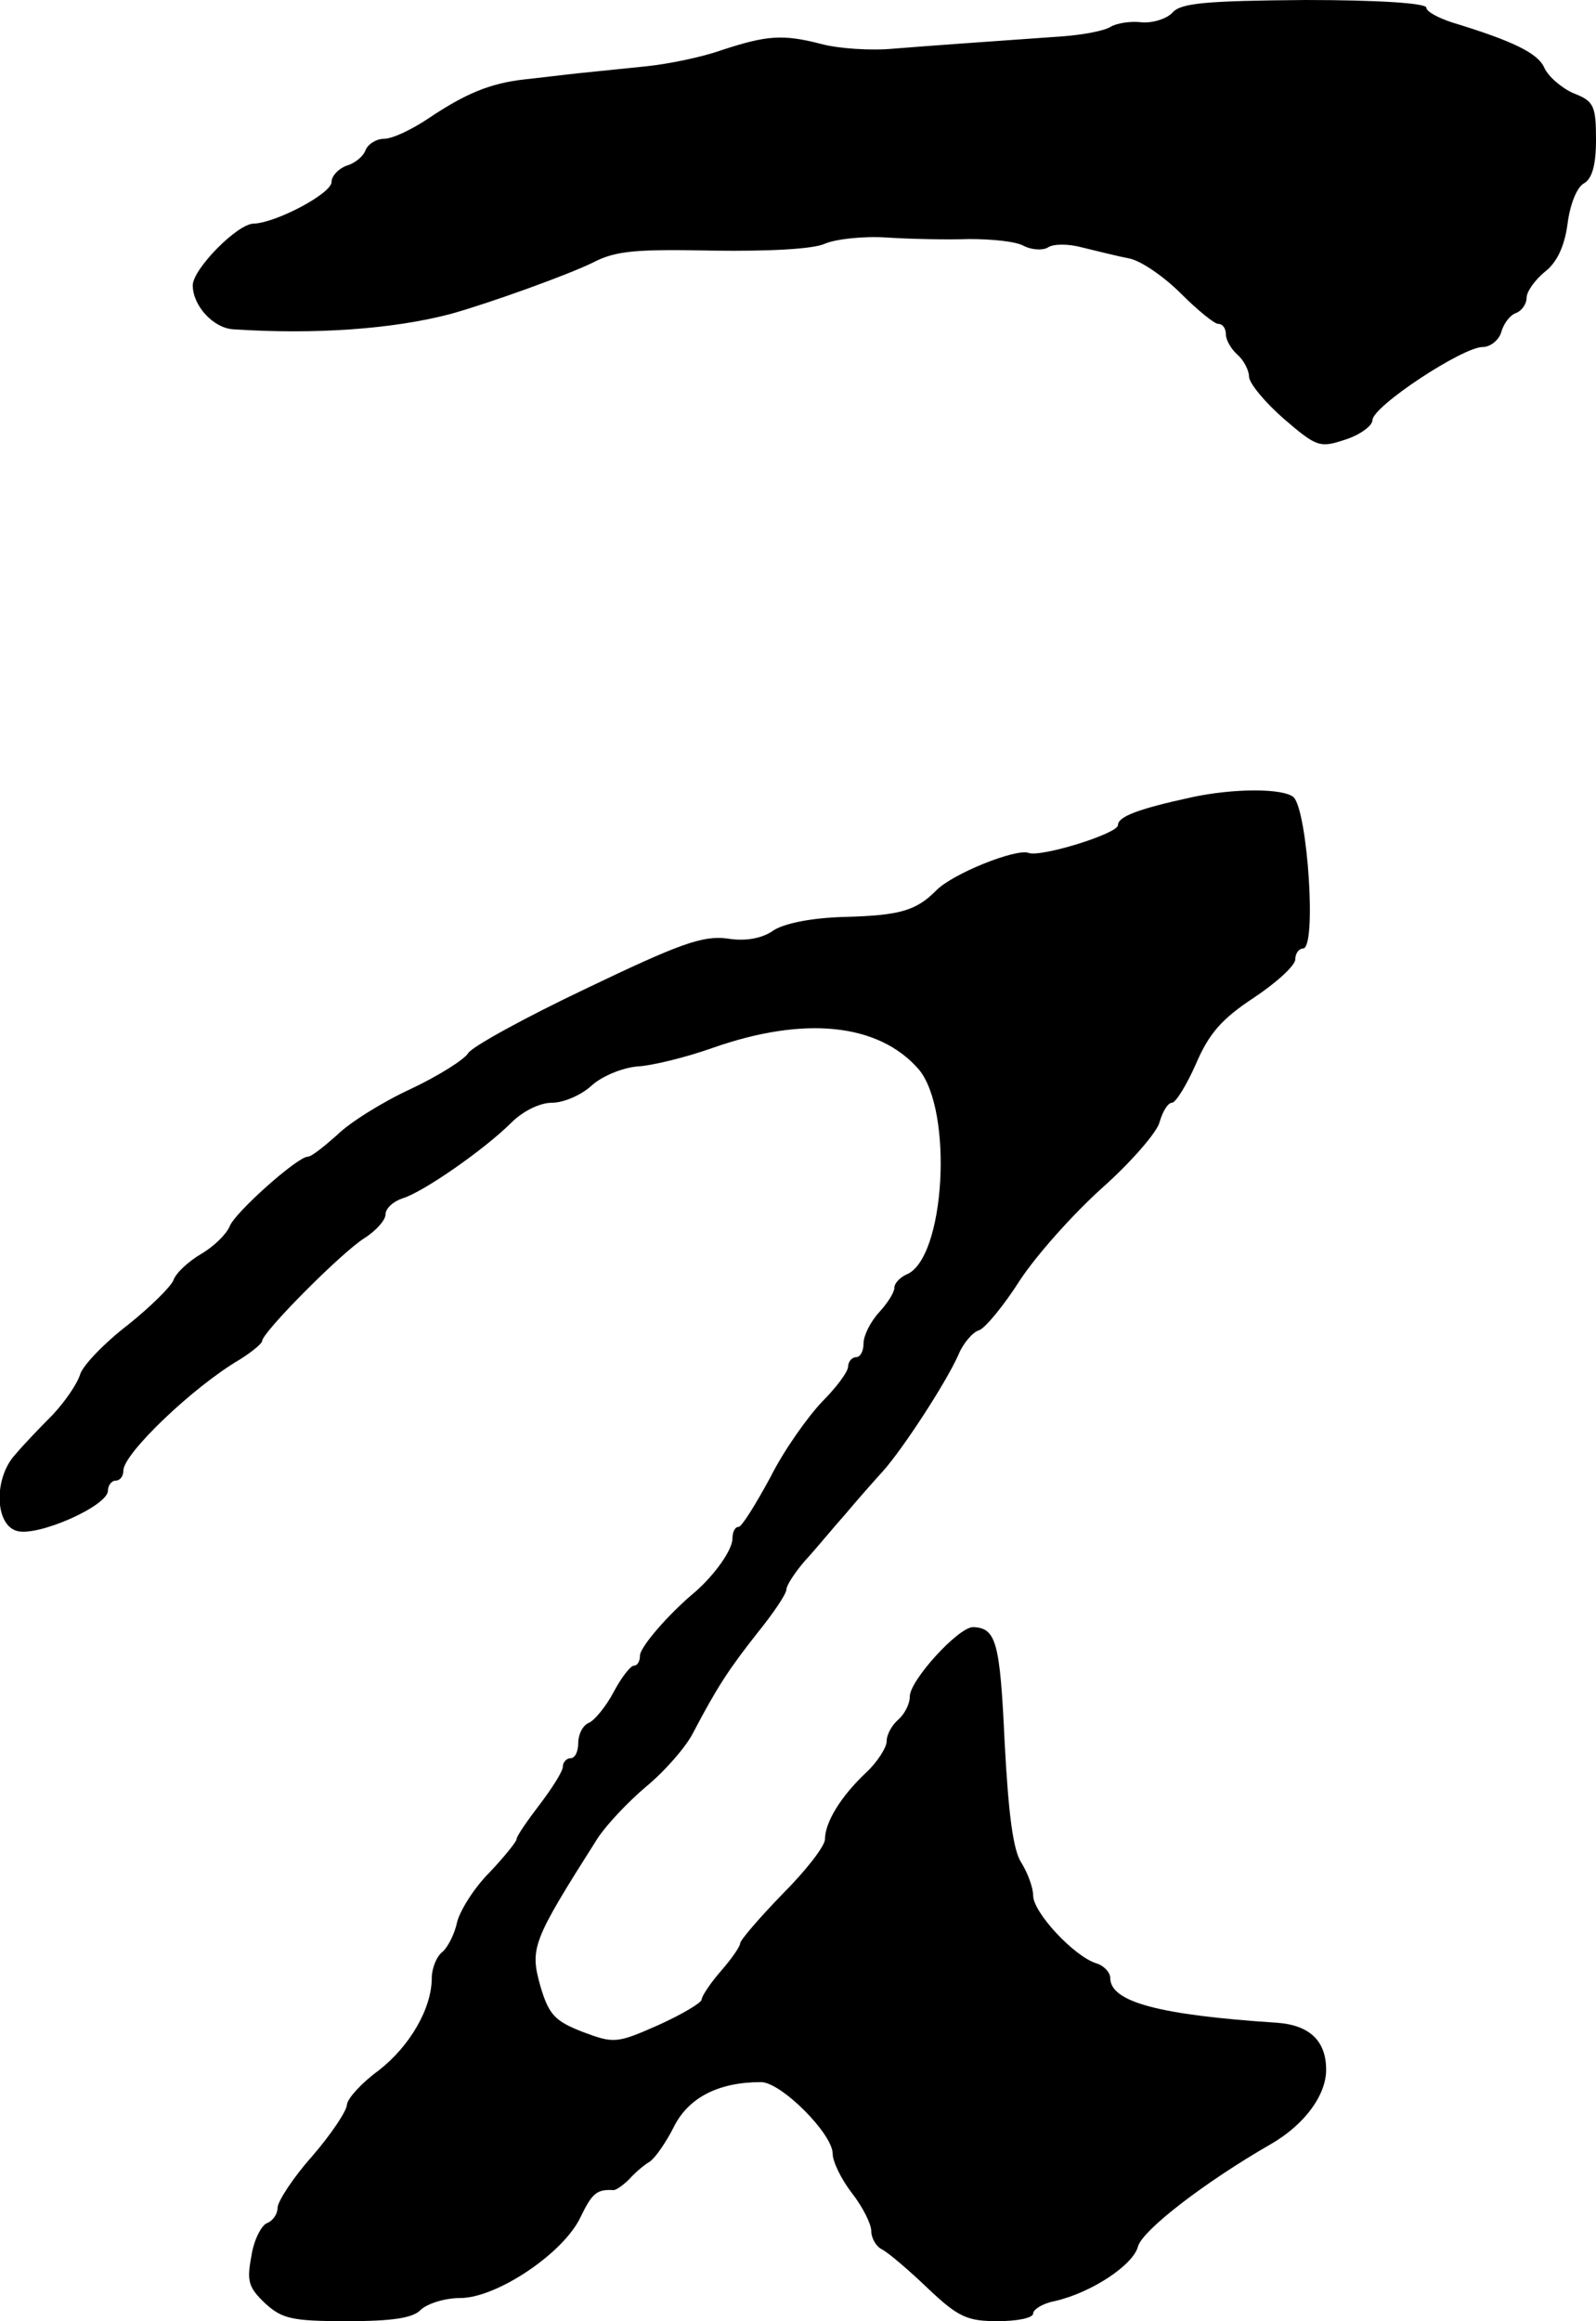 <?xml version="1.0" standalone="no"?>
<!DOCTYPE svg PUBLIC "-//W3C//DTD SVG 20010904//EN"
 "http://www.w3.org/TR/2001/REC-SVG-20010904/DTD/svg10.dtd">
<svg version="1.0" xmlns="http://www.w3.org/2000/svg"
 width="207pt" height="301pt" viewBox="0 0 207 301"
 preserveAspectRatio="xMidYMid meet">
<g transform="translate(0,301) scale(0.1,-0.1)"
fill="#000000" stroke="none">
<path d="M1521 2994 c-7 -8 -25 -14 -40 -13 -14 2 -33 -1 -41 -6 -8 -5 -35
-10 -60 -12 -114 -8 -169 -12 -220 -16 -30 -3 -73 0 -95 6 -50 13 -71 11 -129
-8 -25 -9 -69 -18 -98 -21 -29 -3 -69 -7 -88 -9 -19 -2 -51 -6 -70 -8 -44 -5
-76 -18 -125 -51 -21 -14 -46 -26 -57 -26 -10 0 -21 -7 -24 -15 -3 -8 -14 -17
-25 -20 -10 -4 -19 -13 -19 -21 0 -15 -72 -53 -101 -54 -21 0 -79 -59 -79 -80
0 -26 26 -55 52 -57 106 -7 207 0 283 20 50 14 153 51 185 67 29 15 56 17 155
15 73 -1 130 2 145 9 14 6 50 10 80 8 30 -2 79 -3 107 -2 29 0 61 -3 71 -9 10
-5 24 -6 31 -2 7 5 27 5 45 0 17 -4 44 -11 60 -14 16 -3 46 -24 68 -46 21 -21
43 -39 48 -39 6 0 10 -6 10 -14 0 -7 7 -19 15 -26 8 -7 15 -20 15 -29 1 -9 21
-33 45 -54 43 -37 47 -38 80 -27 19 6 35 18 35 25 0 18 117 95 143 95 10 0 21
9 24 19 3 11 11 22 19 25 8 3 14 12 14 20 0 8 11 23 23 33 16 12 26 33 30 62
3 25 12 48 21 53 11 6 16 24 16 57 0 44 -3 50 -29 60 -16 7 -33 22 -38 33 -8
19 -41 35 -120 59 -18 6 -33 14 -33 19 0 6 -64 10 -157 10 -129 -1 -161 -4
-172 -16z"/>
<path d="M1545 1976 c-69 -15 -95 -25 -95 -36 0 -11 -100 -42 -116 -36 -16 6
-99 -27 -120 -49 -26 -26 -47 -32 -117 -34 -43 -1 -78 -8 -93 -17 -15 -11 -37
-15 -61 -11 -32 4 -62 -7 -183 -65 -80 -38 -149 -76 -153 -84 -5 -8 -38 -29
-74 -46 -37 -17 -80 -44 -96 -60 -17 -15 -33 -28 -38 -28 -13 0 -94 -72 -101
-90 -4 -10 -20 -26 -37 -36 -17 -10 -33 -25 -36 -34 -3 -8 -29 -34 -59 -58
-30 -23 -58 -52 -62 -64 -4 -13 -20 -36 -36 -53 -16 -16 -38 -39 -48 -51 -28
-30 -27 -90 1 -99 26 -9 119 32 119 52 0 7 5 13 10 13 6 0 10 6 10 13 0 22 91
109 151 144 16 10 29 21 29 24 0 11 101 113 132 133 16 10 28 24 28 31 0 8 10
17 22 21 27 8 107 64 141 98 15 15 37 26 53 26 15 0 38 10 51 22 13 12 39 23
59 25 20 1 64 12 98 24 119 42 215 32 267 -27 46 -53 35 -248 -16 -267 -8 -4
-15 -11 -15 -17 0 -6 -9 -20 -20 -32 -11 -12 -20 -30 -20 -40 0 -10 -4 -18
-10 -18 -5 0 -10 -6 -10 -12 0 -7 -16 -28 -34 -46 -18 -19 -49 -62 -67 -98
-19 -35 -37 -64 -41 -64 -5 0 -8 -7 -8 -15 0 -15 -23 -47 -48 -69 -35 -29 -72
-72 -72 -83 0 -7 -3 -13 -8 -13 -4 0 -16 -15 -26 -34 -10 -19 -25 -37 -32 -40
-8 -3 -14 -15 -14 -26 0 -11 -4 -20 -10 -20 -5 0 -10 -5 -10 -11 0 -6 -14 -28
-30 -49 -16 -21 -30 -41 -30 -45 0 -3 -16 -23 -35 -43 -20 -20 -38 -49 -42
-64 -3 -15 -12 -33 -19 -39 -8 -6 -14 -22 -14 -34 0 -40 -29 -89 -69 -120 -22
-16 -40 -36 -41 -44 0 -8 -20 -38 -45 -67 -25 -28 -45 -59 -45 -67 0 -8 -6
-17 -14 -20 -7 -3 -17 -22 -20 -43 -6 -32 -4 -40 18 -61 22 -20 35 -23 106
-23 59 0 86 4 96 15 9 8 31 15 51 15 47 0 134 58 156 105 15 31 21 36 42 35 3
-1 13 6 21 14 8 9 20 19 27 23 7 5 21 25 31 45 19 38 58 58 113 58 26 0 93
-67 93 -93 0 -10 11 -33 25 -51 14 -18 25 -40 25 -49 0 -9 6 -20 14 -24 8 -4
35 -27 60 -51 39 -37 51 -42 90 -42 25 0 46 4 46 10 0 5 12 13 28 16 48 11
102 47 108 71 6 21 86 83 173 133 43 25 71 63 71 96 0 38 -22 58 -64 61 -153
10 -216 27 -216 58 0 7 -8 16 -18 19 -29 9 -82 66 -82 88 0 10 -7 29 -15 42
-11 16 -17 63 -22 157 -6 130 -11 148 -41 149 -19 0 -82 -69 -82 -90 0 -10 -7
-23 -15 -30 -8 -7 -15 -19 -15 -28 0 -8 -12 -27 -27 -41 -32 -30 -53 -64 -53
-86 0 -9 -25 -41 -55 -71 -30 -31 -55 -60 -55 -64 0 -4 -11 -20 -25 -36 -14
-16 -25 -33 -25 -37 0 -4 -25 -19 -56 -33 -54 -24 -58 -24 -98 -9 -36 14 -44
22 -55 59 -14 50 -11 58 74 192 11 17 40 48 64 68 24 20 51 51 60 69 31 59 46
82 83 129 21 26 38 51 38 57 0 5 11 22 24 37 13 14 36 42 52 60 16 19 38 44
49 56 26 29 82 115 98 151 6 15 19 30 27 32 8 3 32 32 53 65 21 32 69 86 107
120 37 33 71 72 74 85 4 14 11 25 16 25 5 0 19 23 31 50 17 40 34 59 75 86 30
20 54 42 54 50 0 8 5 14 10 14 18 0 6 177 -12 196 -13 12 -78 12 -133 0z"/>
</g>
</svg>

